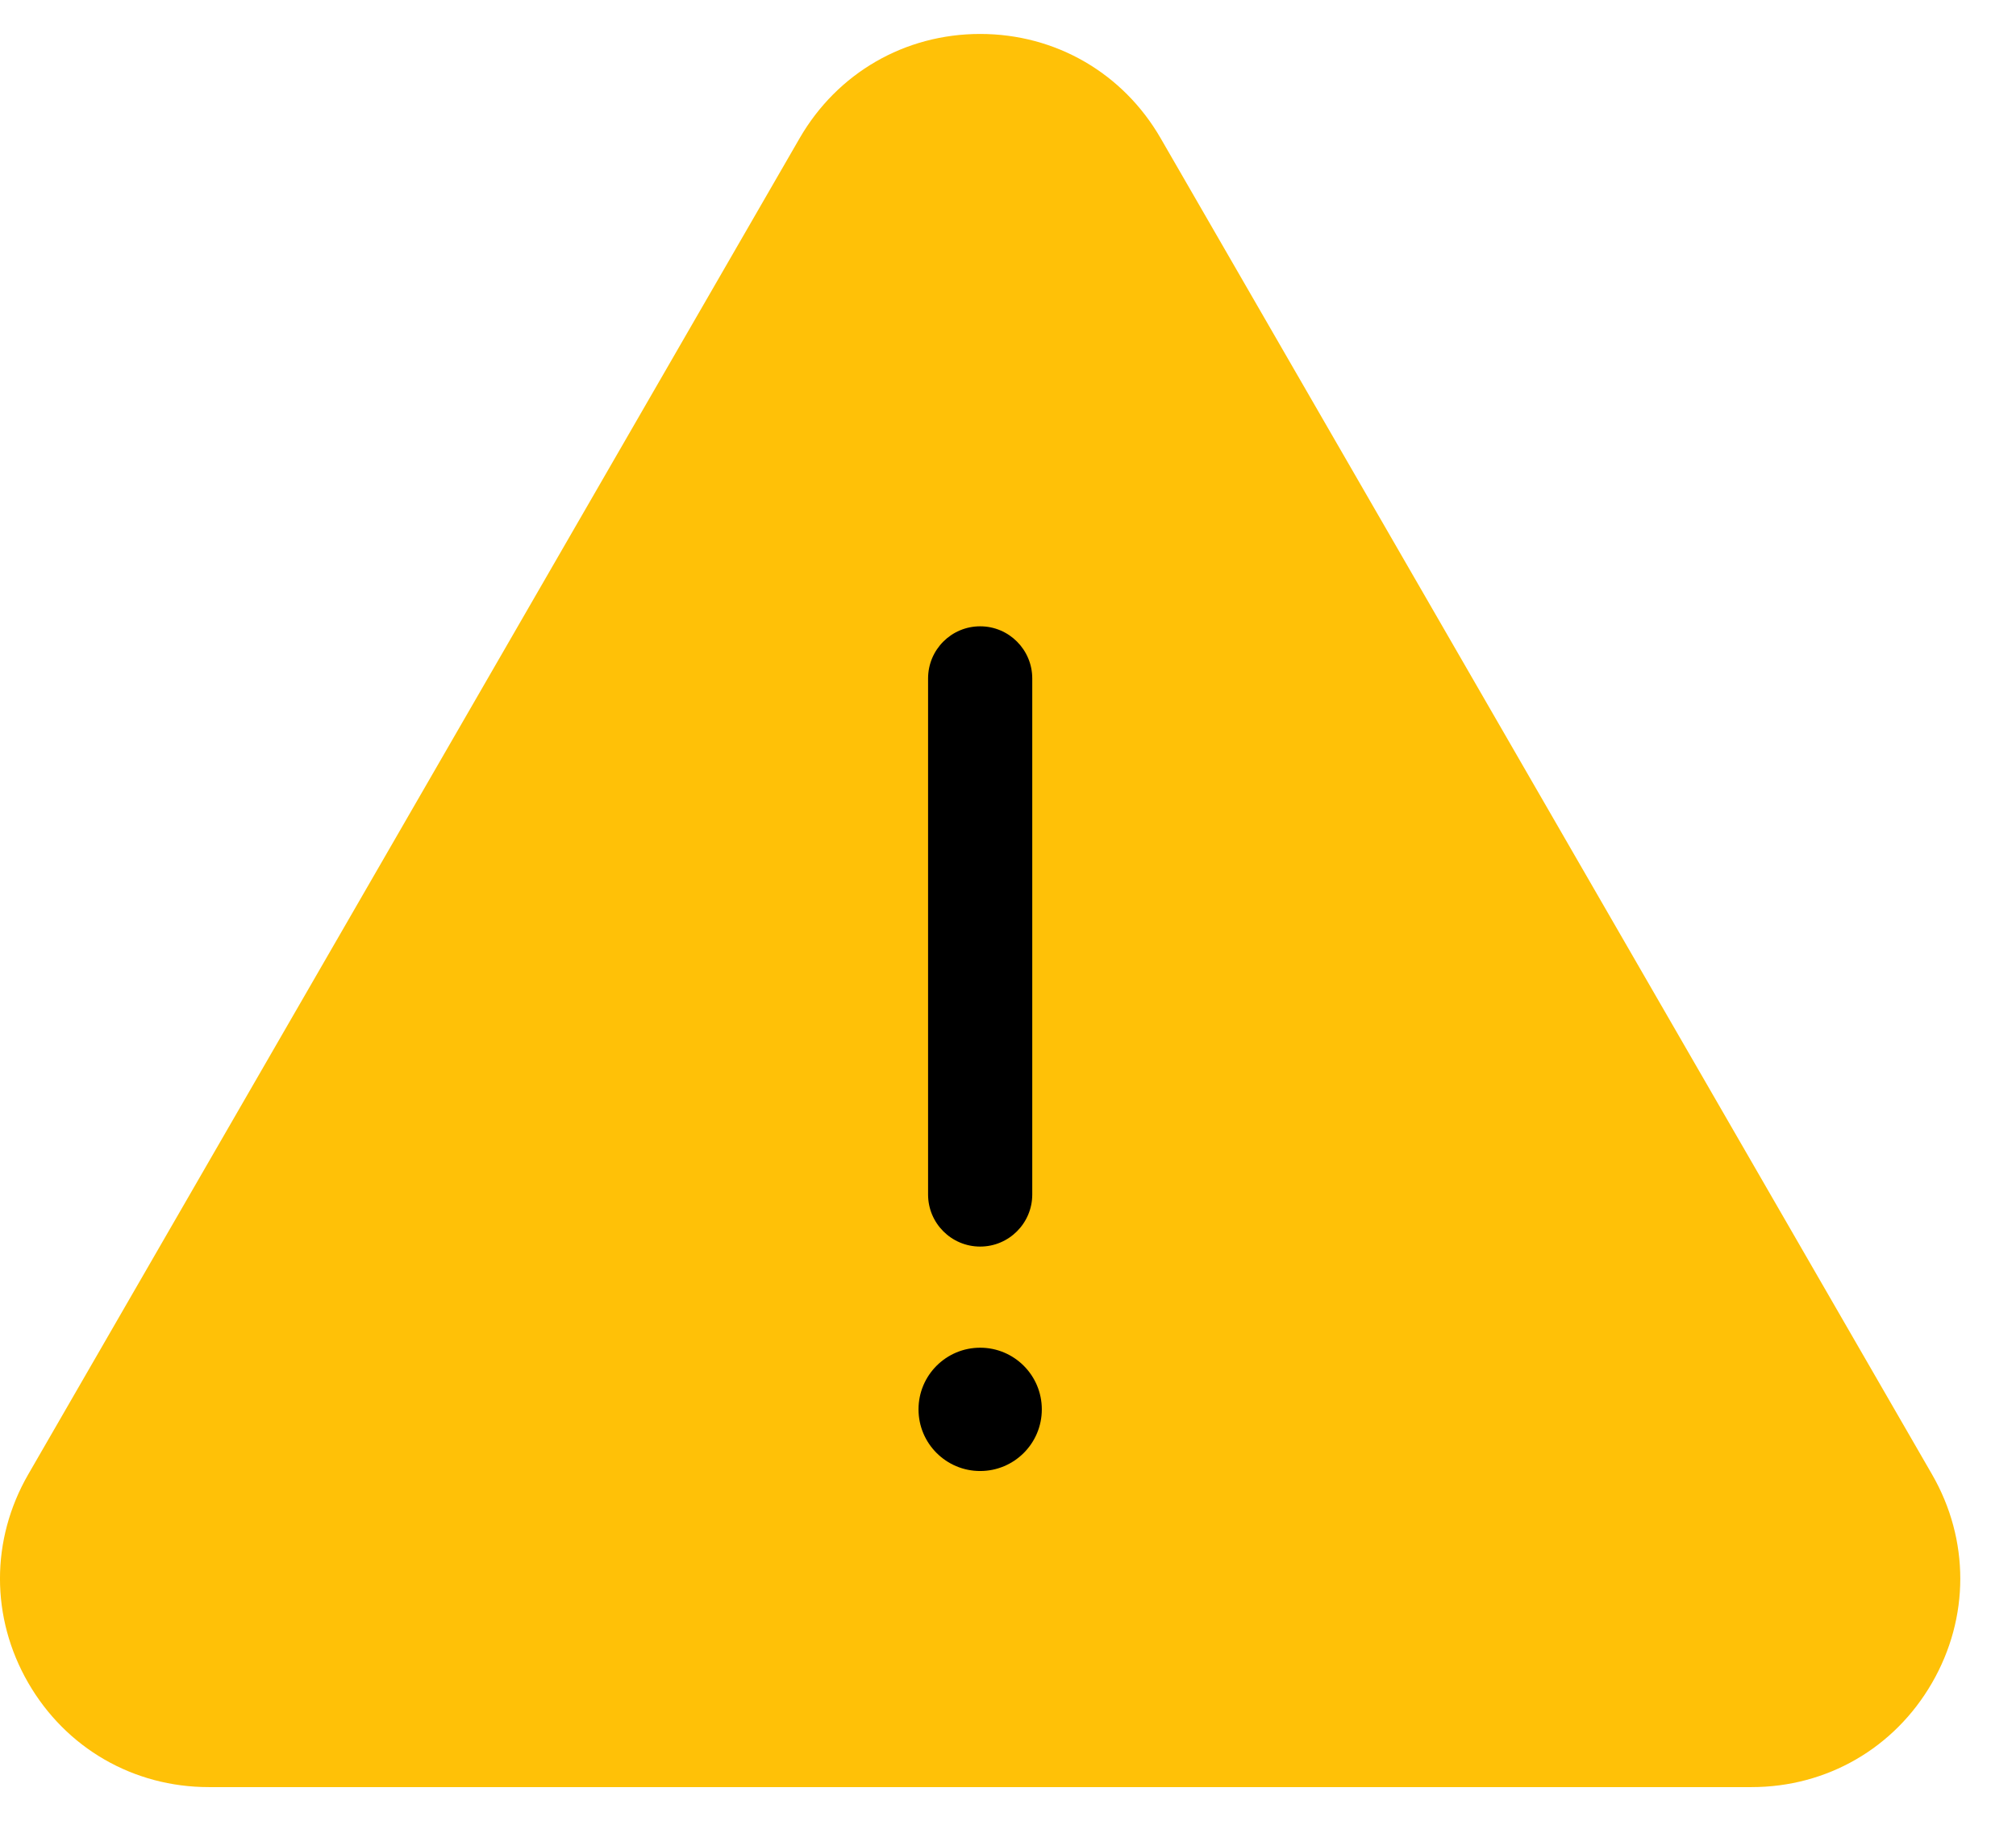 <svg width="31" height="28" viewBox="0 0 31 28" fill="none" xmlns="http://www.w3.org/2000/svg">
<path fill-rule="evenodd" clip-rule="evenodd" d="M26.934 27.478H3.21C2.051 27.478 1.014 26.879 0.434 25.875C-0.145 24.872 -0.145 23.674 0.434 22.67L12.296 2.125C12.876 1.122 13.913 0.522 15.072 0.522C16.23 0.522 17.268 1.122 17.847 2.125L29.709 22.67C30.288 23.674 30.288 24.872 29.709 25.875C29.13 26.879 28.092 27.478 26.934 27.478Z" fill="#FFC107"/>
<path fill-rule="evenodd" clip-rule="evenodd" d="M15.072 19.167C14.629 19.167 14.271 18.808 14.271 18.366V10.432C14.271 9.989 14.629 9.63 15.072 9.63C15.514 9.63 15.873 9.989 15.873 10.432V18.366C15.873 18.808 15.514 19.167 15.072 19.167Z" fill="black"/>
<path d="M15.072 22.618C15.595 22.618 16.02 22.194 16.02 21.67C16.02 21.146 15.595 20.722 15.072 20.722C14.549 20.722 14.124 21.146 14.124 21.67C14.124 22.194 14.549 22.618 15.072 22.618Z" fill="black"/>
</svg>
